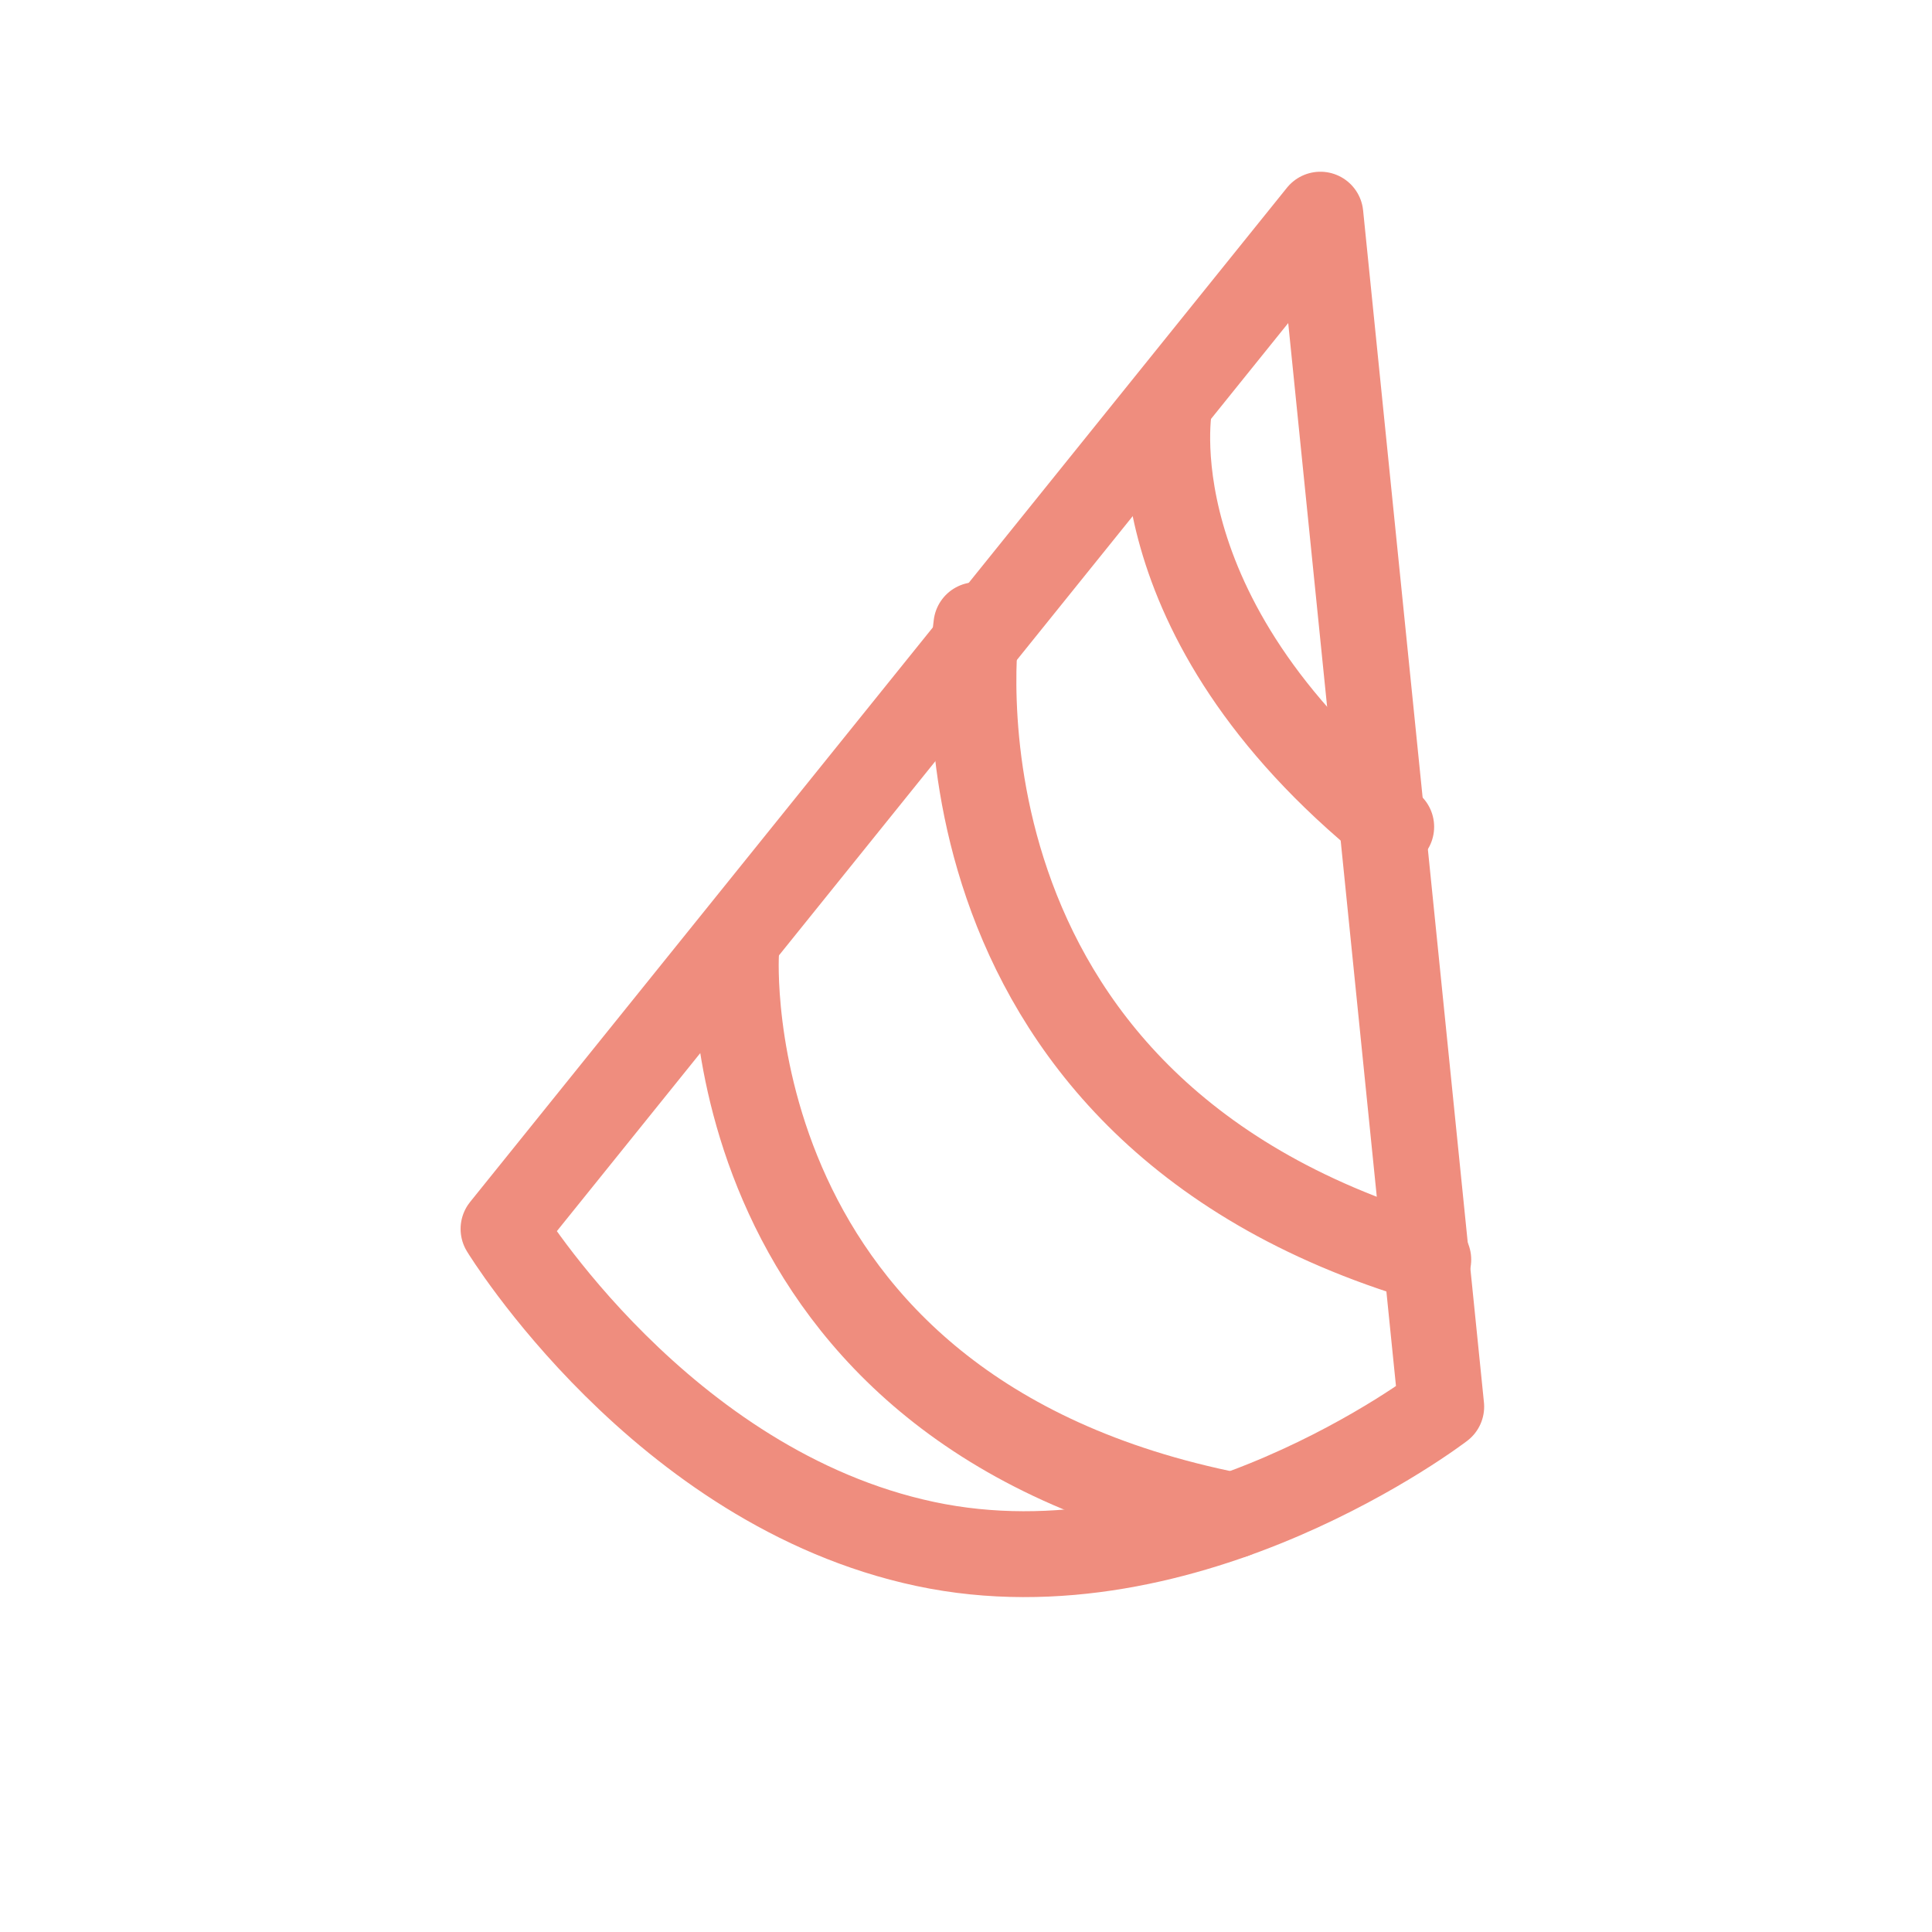 <svg xmlns="http://www.w3.org/2000/svg" xmlns:vectornator="http://vectornator.io" xml:space="preserve" width="100%" height="100%" stroke-miterlimit="10" style="fill-rule:nonzero;clip-rule:evenodd;stroke-linecap:round;stroke-linejoin:round" version="1.1" viewBox="0 0 180 180"><g vectornator:layerName="Layer 1" id="Layer-1" fill="none" stroke="#ef8d7e" stroke-linecap="butt" stroke-linejoin="round" stroke-width="8.001" opacity="1"><path d="m123.017 20 11.258 111.055s-23.495 18.024-48.084 12.79c-24.589-5.233-39.278-29.35-39.278-29.35L123.017 20Z" opacity="1"/><path d="M108.965 37.69s-3.841 19.567 20.65 39.342M90.968 58.241s-6.379 44.755 42.101 59.116M68.573 88.85s-2.59 42.671 46.328 52.346" opacity="1"/></g></svg>